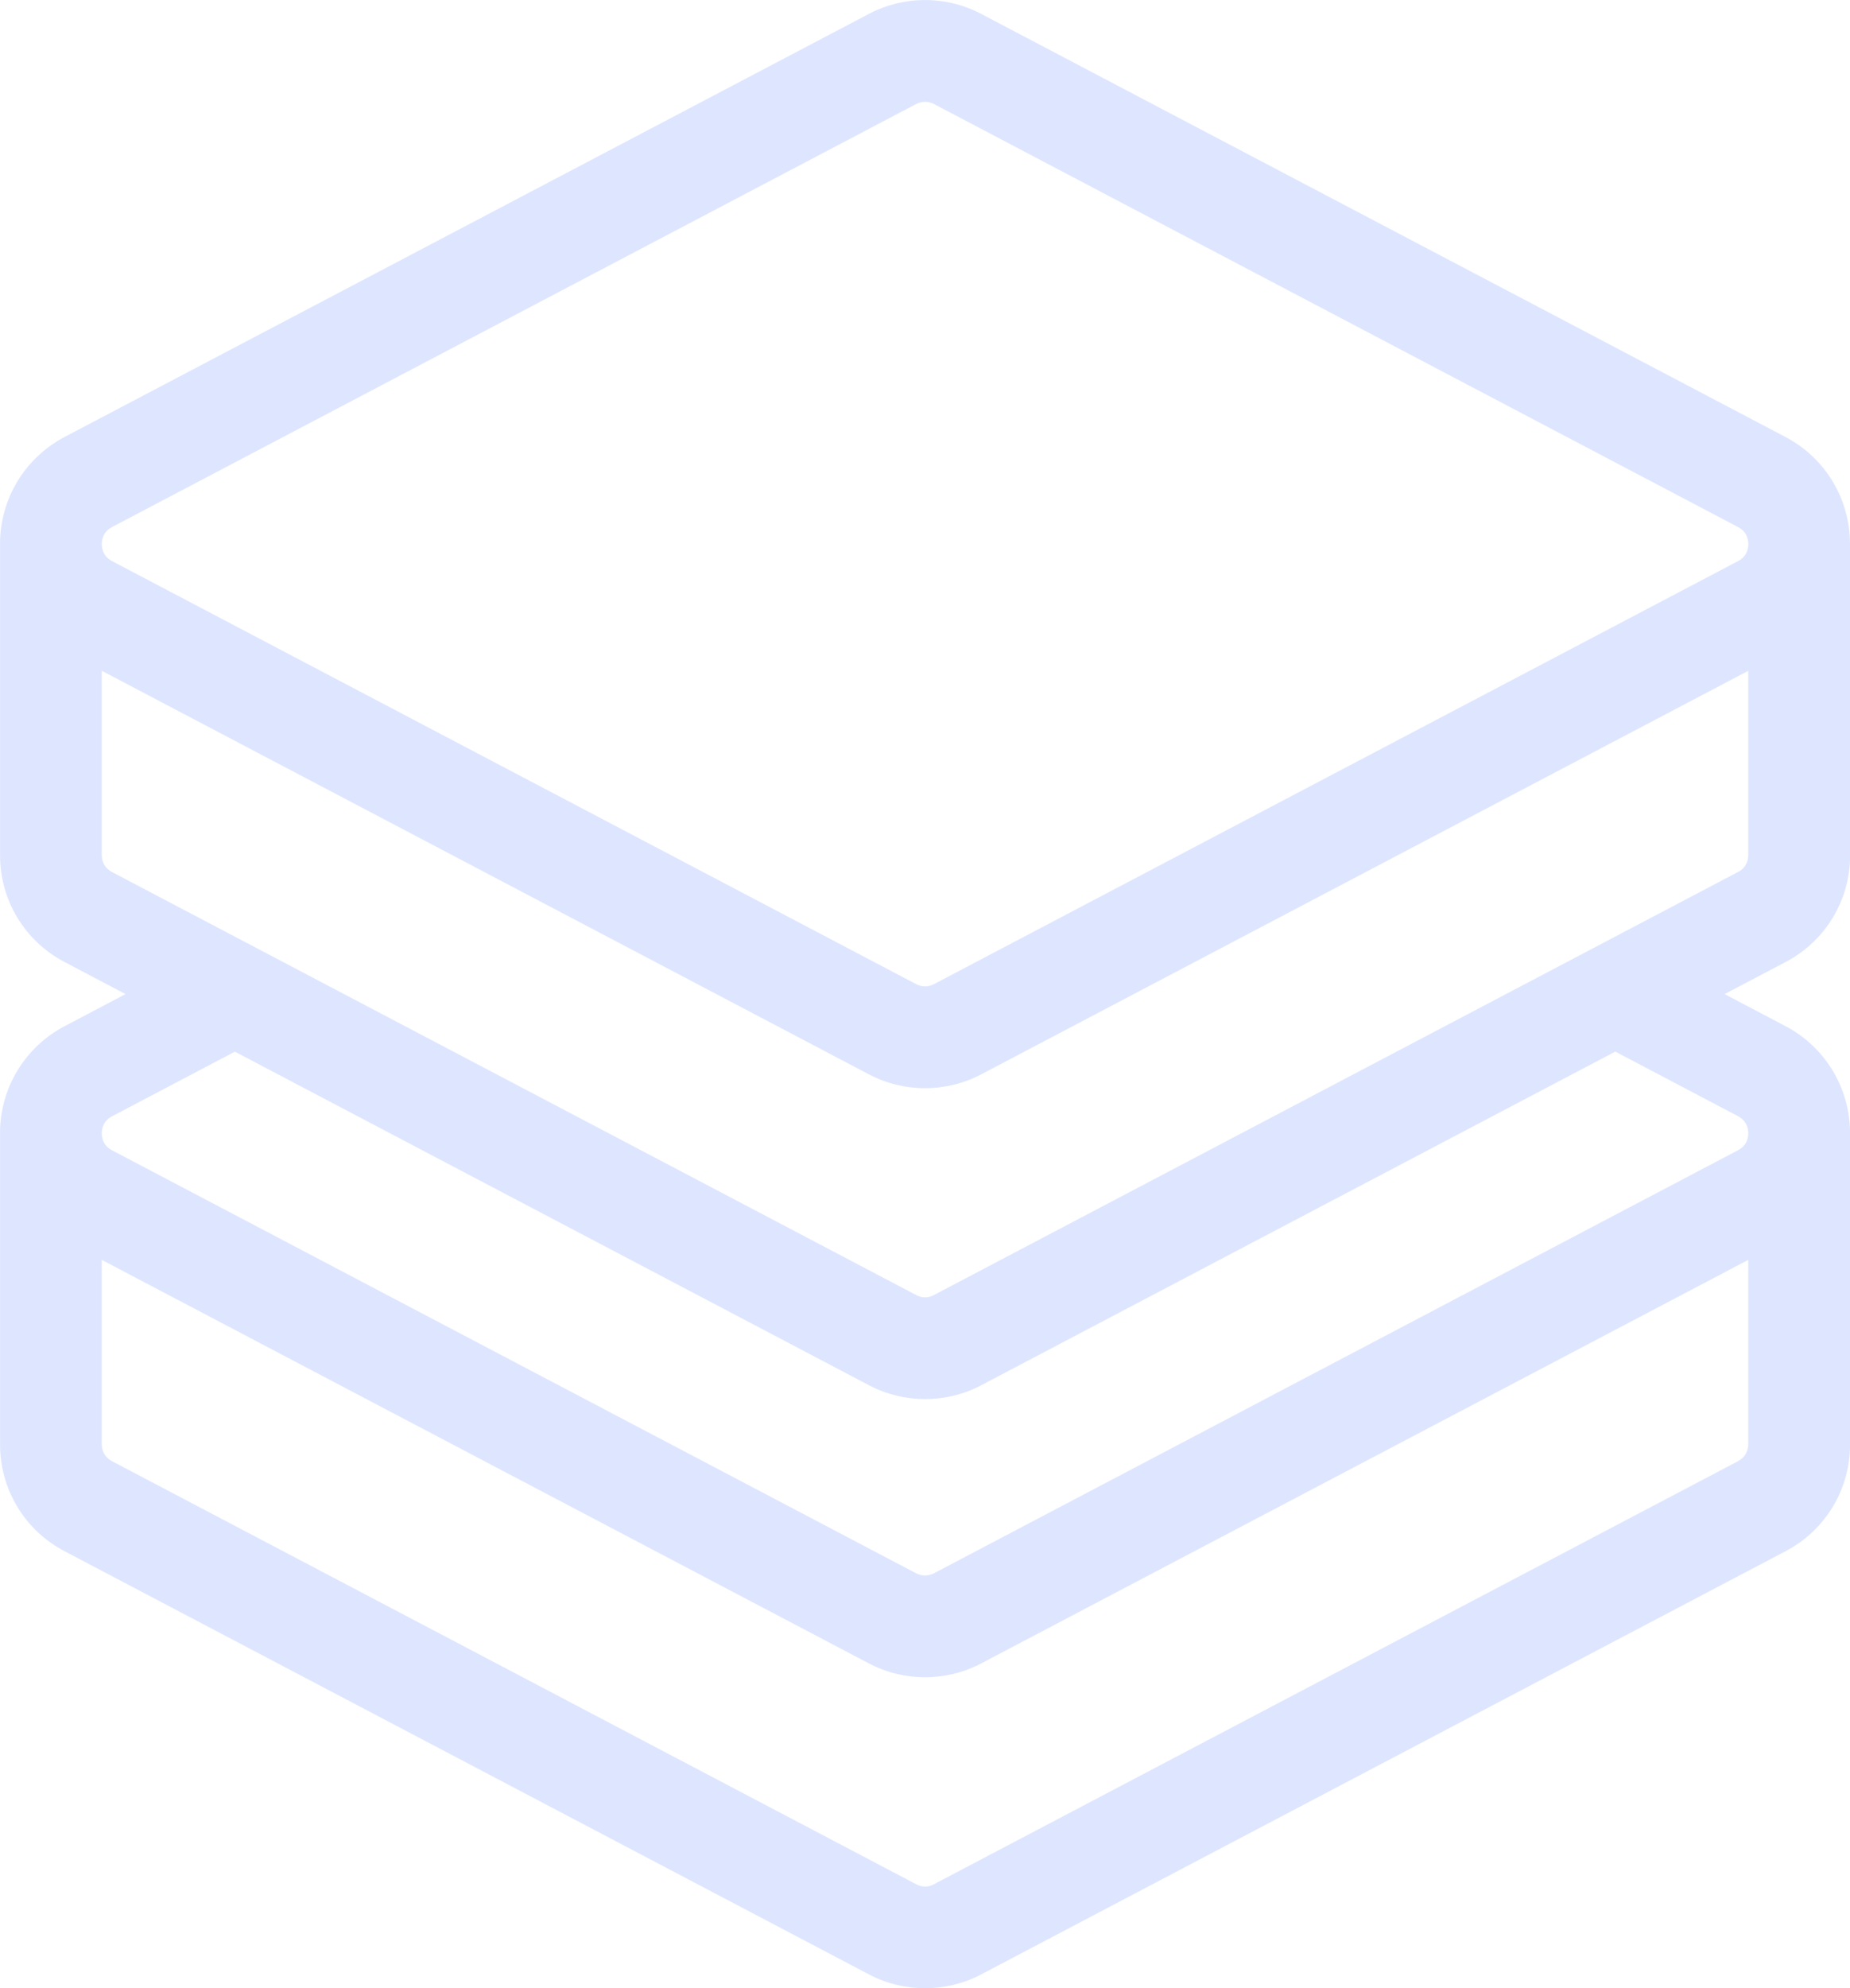 <?xml version="1.0" encoding="UTF-8"?><svg id="uuid-58ee0d58-f4c6-4473-8cfc-a1a107f4a653" xmlns="http://www.w3.org/2000/svg" width="36.367" height="39.064" viewBox="0 0 36.367 39.064"><path d="M36.367,16.806v-6.117c0-.886-.486-1.693-1.271-2.105L19.29.274c-.692-.365-1.521-.364-2.212,0L1.271,8.584c-.784.413-1.271,1.219-1.271,2.105,0,.002.001.005.001.007v6.11c0,.88.484,1.682,1.263,2.092l1.203.633-1.195.629C.487,20.572 0,21.379 0,22.265c0,.002.001.005.001.007v6.109c0,.881.484,1.683,1.263,2.093l15.819,8.318c.345.181.723.271,1.101.271.379,0,.757-.09,1.102-.271l15.819-8.318c.778-.41,1.263-1.211,1.263-2.092v-6.117c0-0-0-.001-0-.001-.001-.886-.487-1.692-1.27-2.104l-1.196-.629,1.204-.633c.778-.41,1.263-1.211,1.263-2.092h-0ZM18.009,2.044h-.001c.11-.057.241-.058.352,0l15.806,8.311c.177.092.202.25.202.335,0,.085-.025.242-.202.334l-15.806,8.311c-.109.059-.241.058-.351-0L2.203,11.024c-.174-.091-.201-.244-.202-.33v-.005c0-.001-0-.002-0-.002 0-.086.027-.241.203-.333L18.009,2.044h0ZM34.173,28.704l-15.819,8.318c-.105.058-.234.057-.339,0L2.195,28.704c-.12-.063-.194-.187-.194-.323v-3.628l15.077,7.927c.346.182.726.273,1.105.273.381,0,.761-.091,1.107-.273l15.076-7.927v3.628c0,.136-.074.26-.194.322h0ZM34.165,21.93c.177.092.202.25.202.335,0,.085-.025.242-.202.334l-15.805,8.311c-.11.057-.241.058-.352,0L2.203,22.6c-.174-.091-.201-.244-.202-.33v-.005c0-.001-0-.001-0-.002 0-.086.027-.241.203-.332l2.413-1.269,12.467,6.555c.345.181.723.271,1.101.271.379,0,.757-.09,1.102-.271l12.466-6.556,2.414,1.269v0ZM34.173,17.128l-15.819,8.318c-.104.057-.232.058-.339,0L2.195,17.129c-.12-.063-.194-.187-.194-.322v-3.628l15.076,7.927c.347.183.727.274,1.107.274.38,0,.76-.091,1.106-.273l15.076-7.927v3.628c0,.136-.074.259-.194.322h0Z" style="fill:#dee6ff;"/></svg>